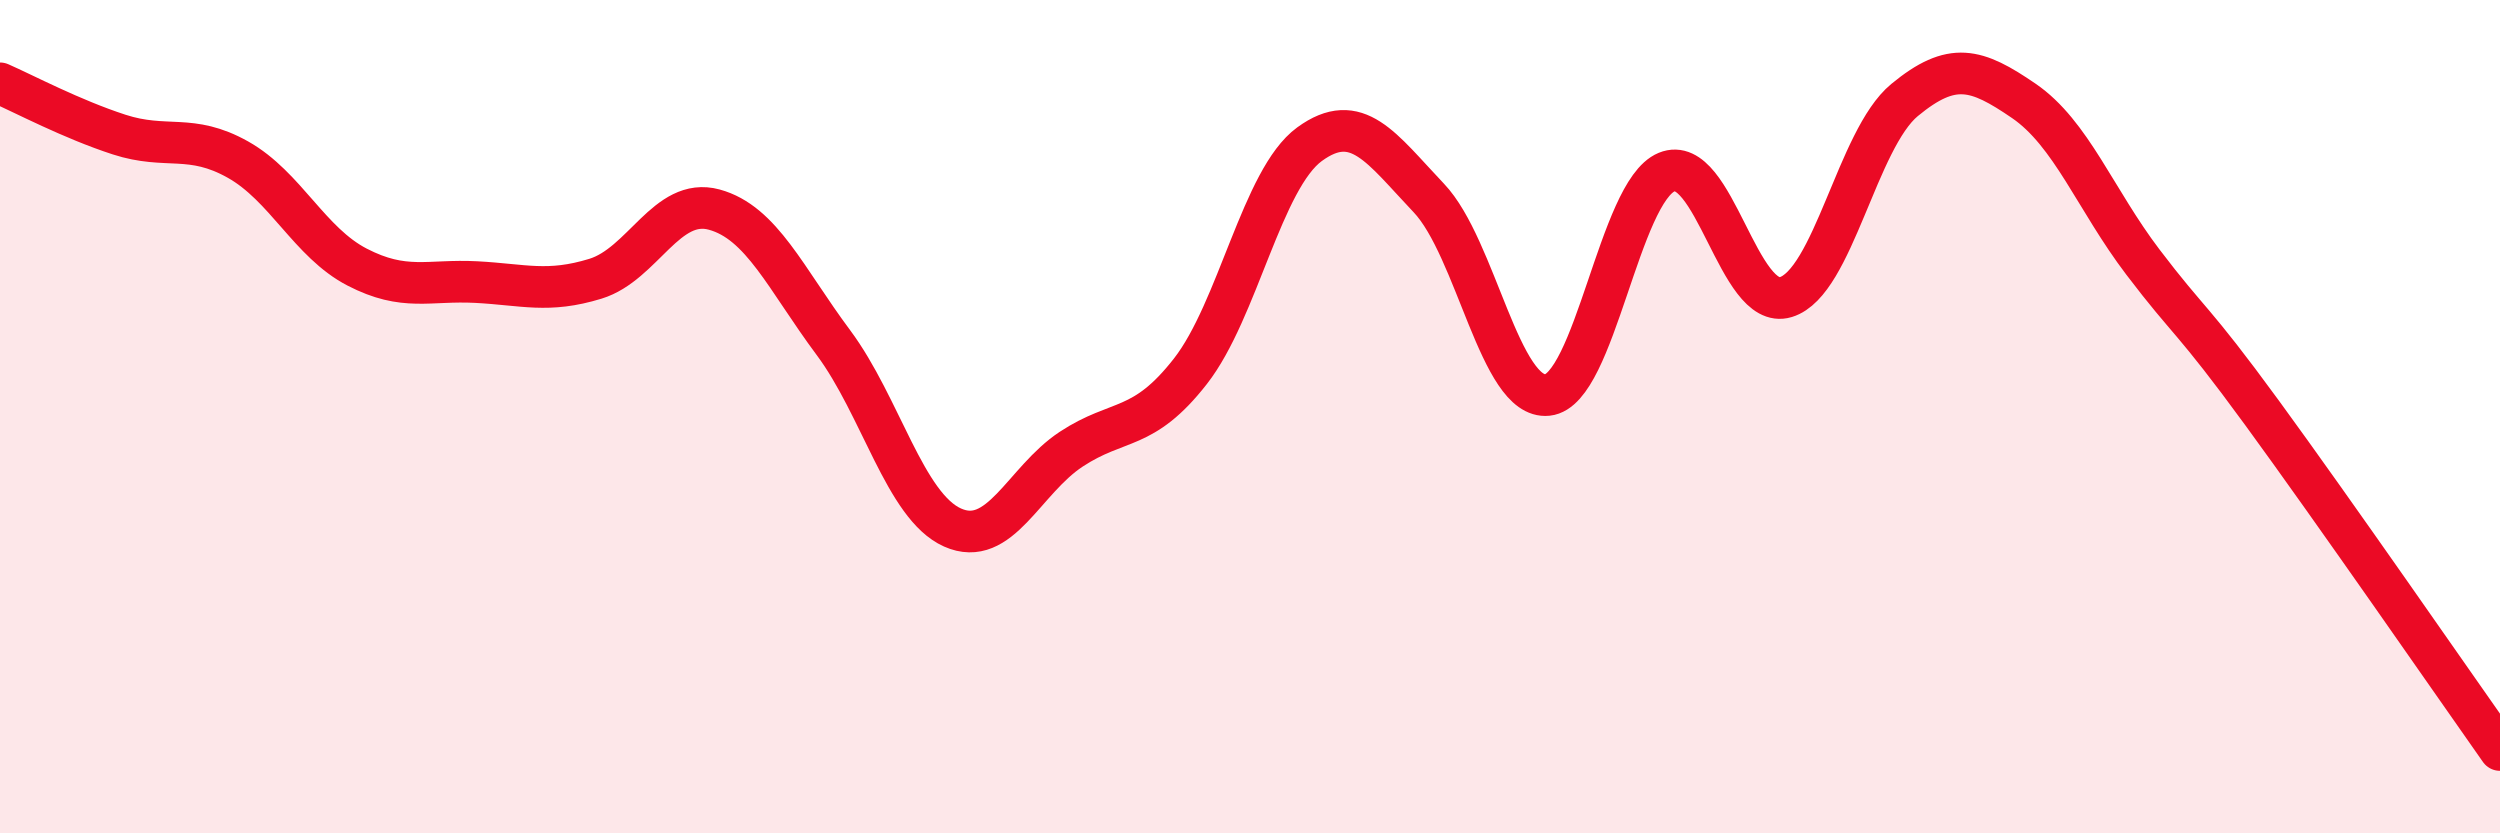 
    <svg width="60" height="20" viewBox="0 0 60 20" xmlns="http://www.w3.org/2000/svg">
      <path
        d="M 0,2 C 0.57,2.25 1.72,2.86 2.86,3.23 C 4,3.6 4.57,3.19 5.71,3.83 C 6.85,4.47 7.43,5.82 8.57,6.41 C 9.71,7 10.29,6.71 11.43,6.77 C 12.57,6.83 13.15,7.04 14.29,6.69 C 15.43,6.34 16,4.72 17.14,5.03 C 18.28,5.34 18.86,6.69 20,8.22 C 21.14,9.75 21.72,12.15 22.86,12.66 C 24,13.17 24.57,11.53 25.71,10.78 C 26.85,10.03 27.43,10.37 28.57,8.91 C 29.71,7.45 30.29,4.29 31.43,3.46 C 32.57,2.63 33.15,3.55 34.29,4.75 C 35.43,5.95 36,9.6 37.14,9.48 C 38.28,9.36 38.86,4.6 40,4.13 C 41.14,3.66 41.72,7.48 42.86,7.13 C 44,6.78 44.57,3.34 45.71,2.4 C 46.85,1.46 47.43,1.64 48.57,2.42 C 49.71,3.2 50.29,4.79 51.43,6.29 C 52.57,7.79 52.58,7.57 54.29,9.91 C 56,12.25 58.86,16.38 60,18L60 20L0 20Z"
        fill="#EB0A25"
        opacity="0.1"
        stroke-linecap="round"
        stroke-linejoin="round"
      />
      <path
        d="M 0,2 C 0.57,2.25 1.72,2.86 2.86,3.23 C 4,3.6 4.57,3.19 5.71,3.83 C 6.85,4.47 7.43,5.82 8.57,6.41 C 9.71,7 10.29,6.71 11.43,6.77 C 12.57,6.83 13.15,7.04 14.29,6.69 C 15.43,6.34 16,4.72 17.14,5.03 C 18.28,5.34 18.86,6.69 20,8.22 C 21.14,9.75 21.72,12.15 22.86,12.66 C 24,13.17 24.57,11.53 25.71,10.78 C 26.85,10.03 27.43,10.37 28.57,8.91 C 29.71,7.45 30.29,4.29 31.43,3.46 C 32.57,2.63 33.15,3.55 34.29,4.75 C 35.43,5.95 36,9.6 37.14,9.48 C 38.28,9.36 38.86,4.6 40,4.13 C 41.14,3.66 41.72,7.48 42.86,7.13 C 44,6.78 44.57,3.34 45.71,2.4 C 46.85,1.46 47.43,1.64 48.57,2.42 C 49.71,3.2 50.29,4.79 51.43,6.29 C 52.57,7.79 52.58,7.57 54.29,9.91 C 56,12.25 58.86,16.38 60,18"
        stroke="#EB0A25"
        stroke-width="1"
        fill="none"
        stroke-linecap="round"
        stroke-linejoin="round"
      />
    </svg>
  